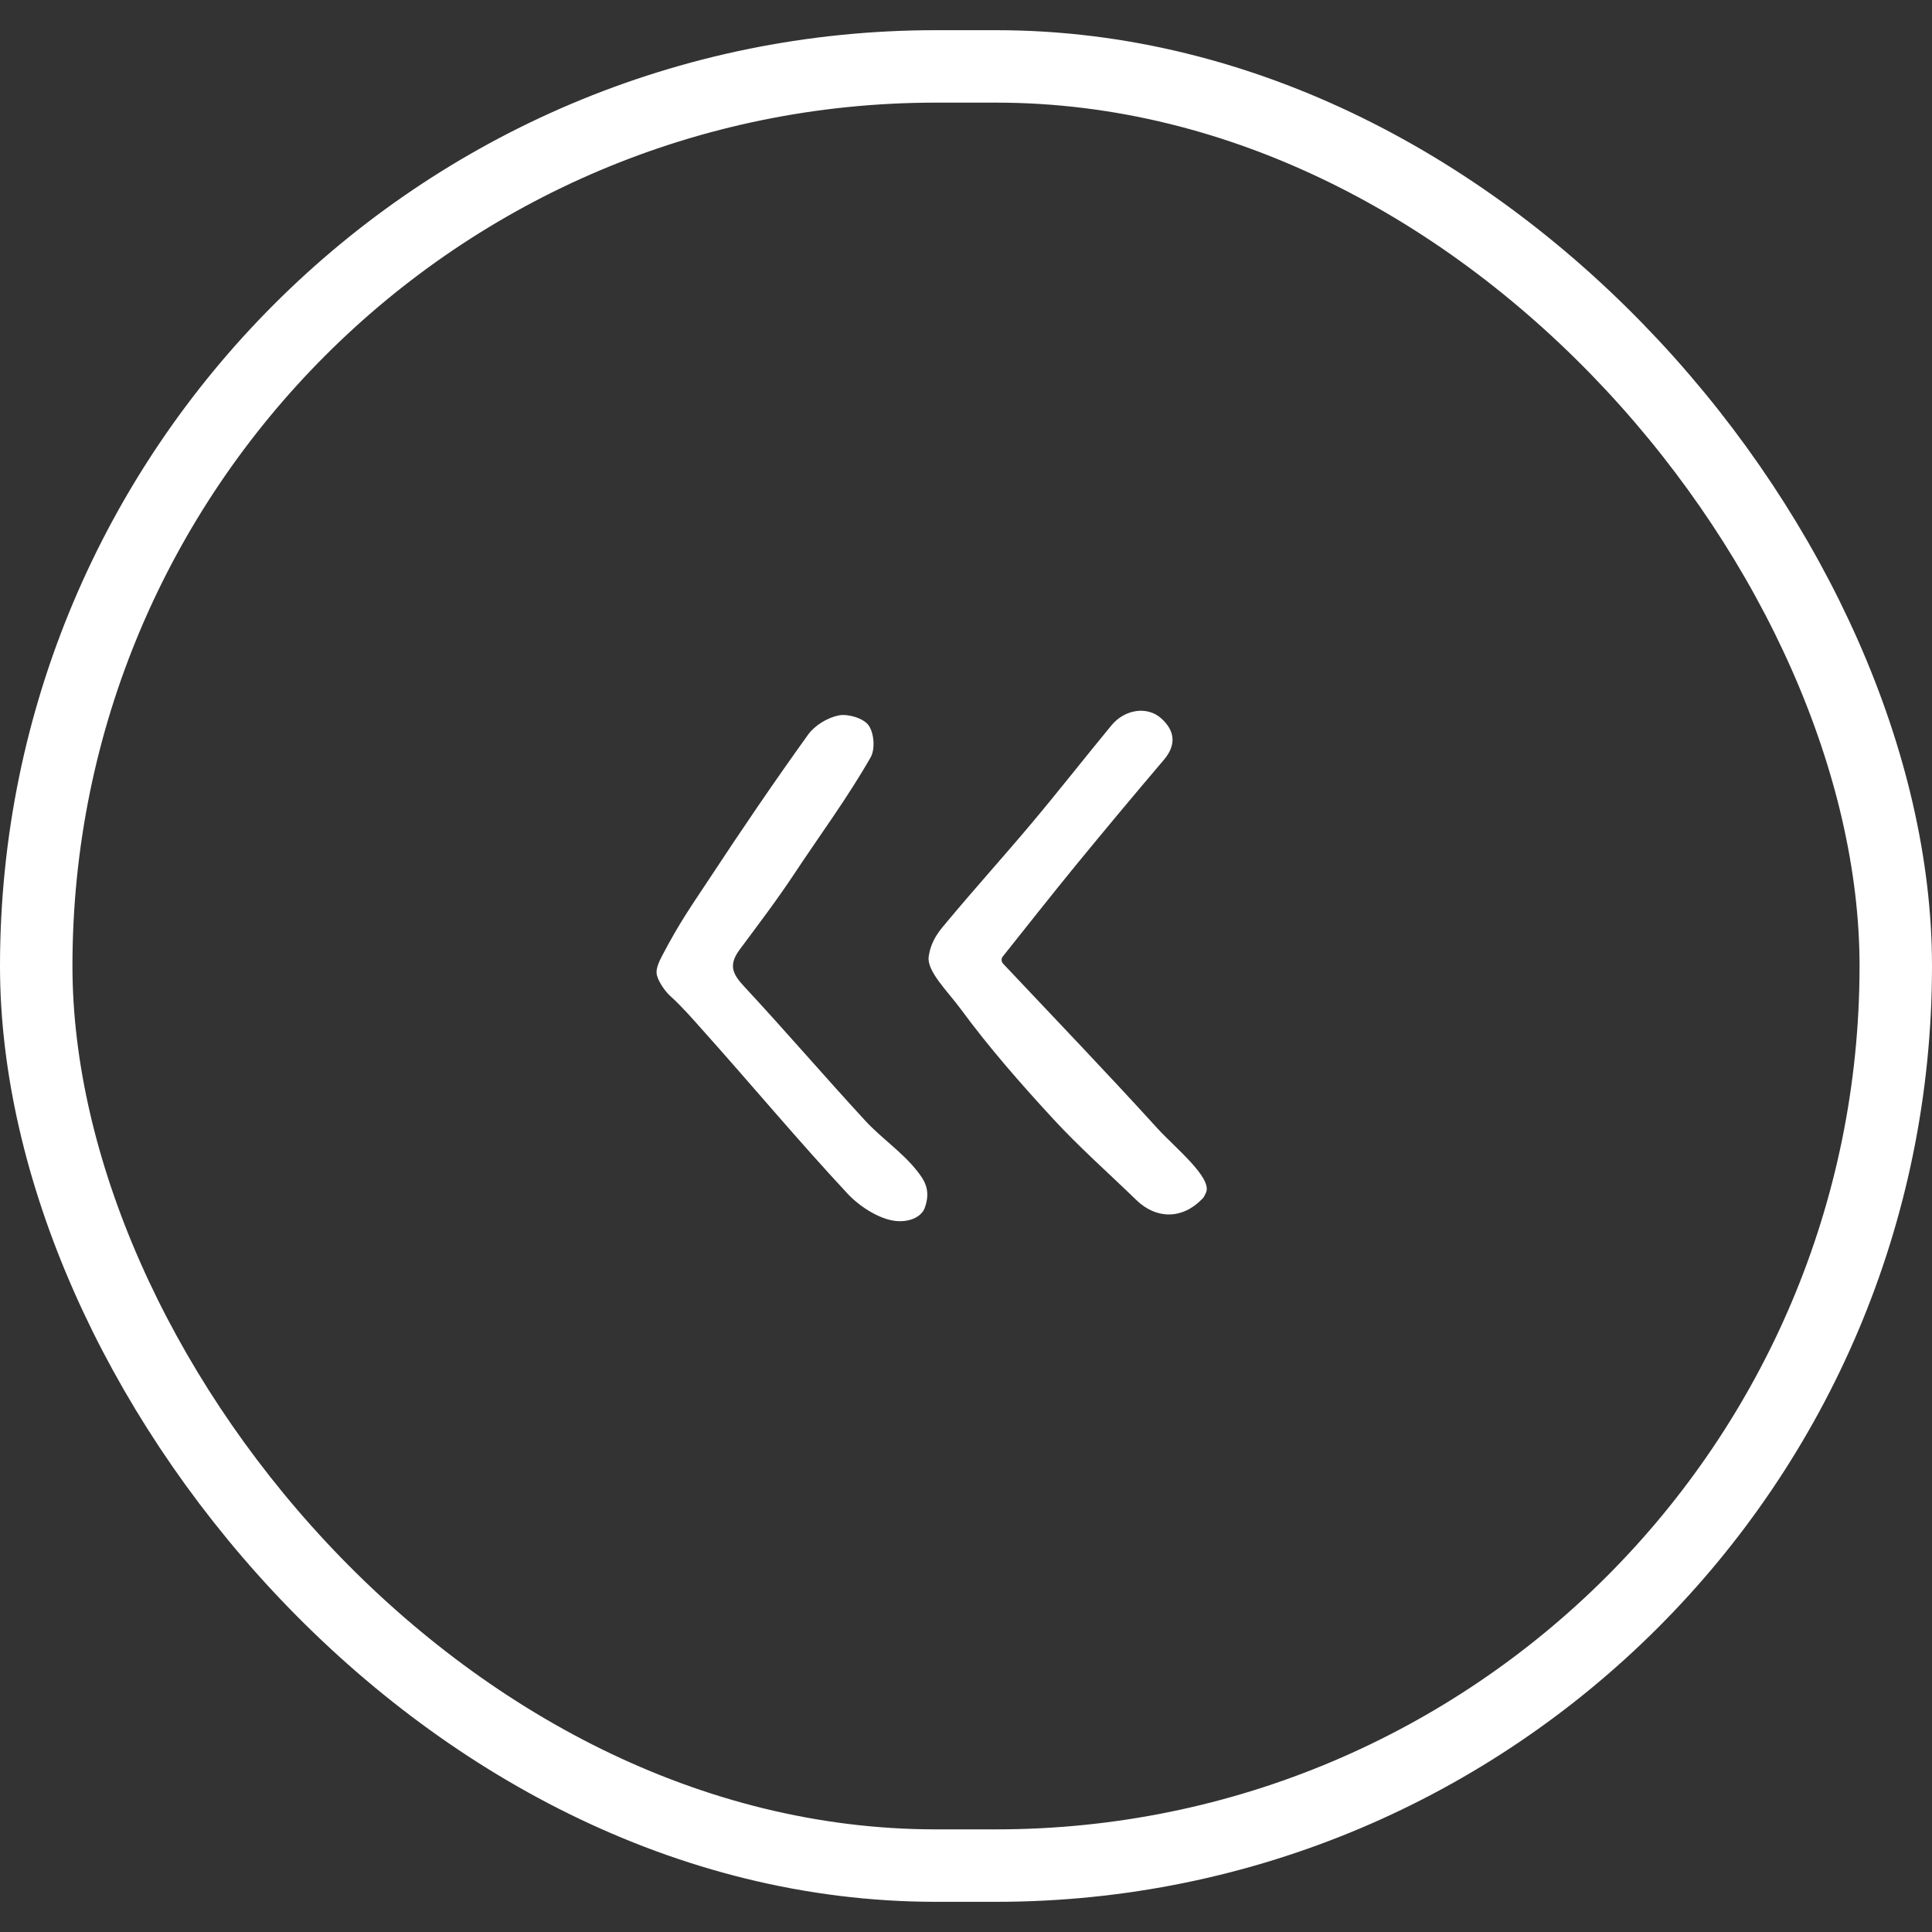 <svg width="32" height="32" viewBox="0 0 32 32" fill="none" xmlns="http://www.w3.org/2000/svg">
<rect x="0" y="0" width="32" height="32" fill="#333333" stroke="none"/>
<rect x="31.4" y="30.9" width="30.8" height="29.8" rx="14.9" transform="rotate(-180 31.4 30.9)" stroke="white" stroke-width="1.2"/>
<path d="M10.883 16.16C10.906 16.258 11.017 16.42 11.092 16.488C11.3 16.676 11.461 16.864 11.622 17.044C12.434 17.95 13.214 18.886 14.043 19.776C14.253 20 14.614 20.227 14.902 20.227C15.155 20.227 15.283 20.101 15.315 20.012C15.428 19.704 15.303 19.537 15.179 19.381C14.937 19.078 14.599 18.852 14.333 18.564C13.656 17.83 13.006 17.071 12.326 16.34C12.127 16.126 12.065 15.98 12.253 15.726C12.559 15.314 12.871 14.904 13.154 14.476C13.578 13.835 14.04 13.211 14.421 12.543C14.498 12.408 14.478 12.139 14.386 12.013C14.302 11.896 14.049 11.82 13.894 11.849C13.708 11.885 13.496 12.014 13.386 12.166C12.828 12.942 12.29 13.733 11.765 14.531C11.451 15.007 11.258 15.273 10.962 15.84C10.865 16.026 10.868 16.097 10.882 16.159L10.883 16.16Z" fill="white"/>
<path d="M19.912 19.858C19.585 20.197 19.152 20.199 18.82 19.875C18.357 19.426 17.871 18.997 17.436 18.524C16.9 17.942 16.376 17.344 15.909 16.708C15.696 16.419 15.349 16.086 15.382 15.846C15.421 15.559 15.59 15.382 15.68 15.274C16.138 14.724 16.619 14.192 17.08 13.644C17.532 13.106 17.964 12.554 18.41 12.013C18.628 11.749 19.002 11.689 19.234 11.899C19.46 12.102 19.49 12.337 19.275 12.588C18.79 13.158 18.31 13.733 17.835 14.312C17.424 14.814 17.023 15.324 16.61 15.842C16.581 15.877 16.583 15.929 16.615 15.962C17.483 16.883 18.341 17.777 19.173 18.692C19.46 19.007 20.085 19.509 19.975 19.754C19.957 19.794 19.943 19.827 19.913 19.858H19.912Z" fill="white"/>
</svg>

